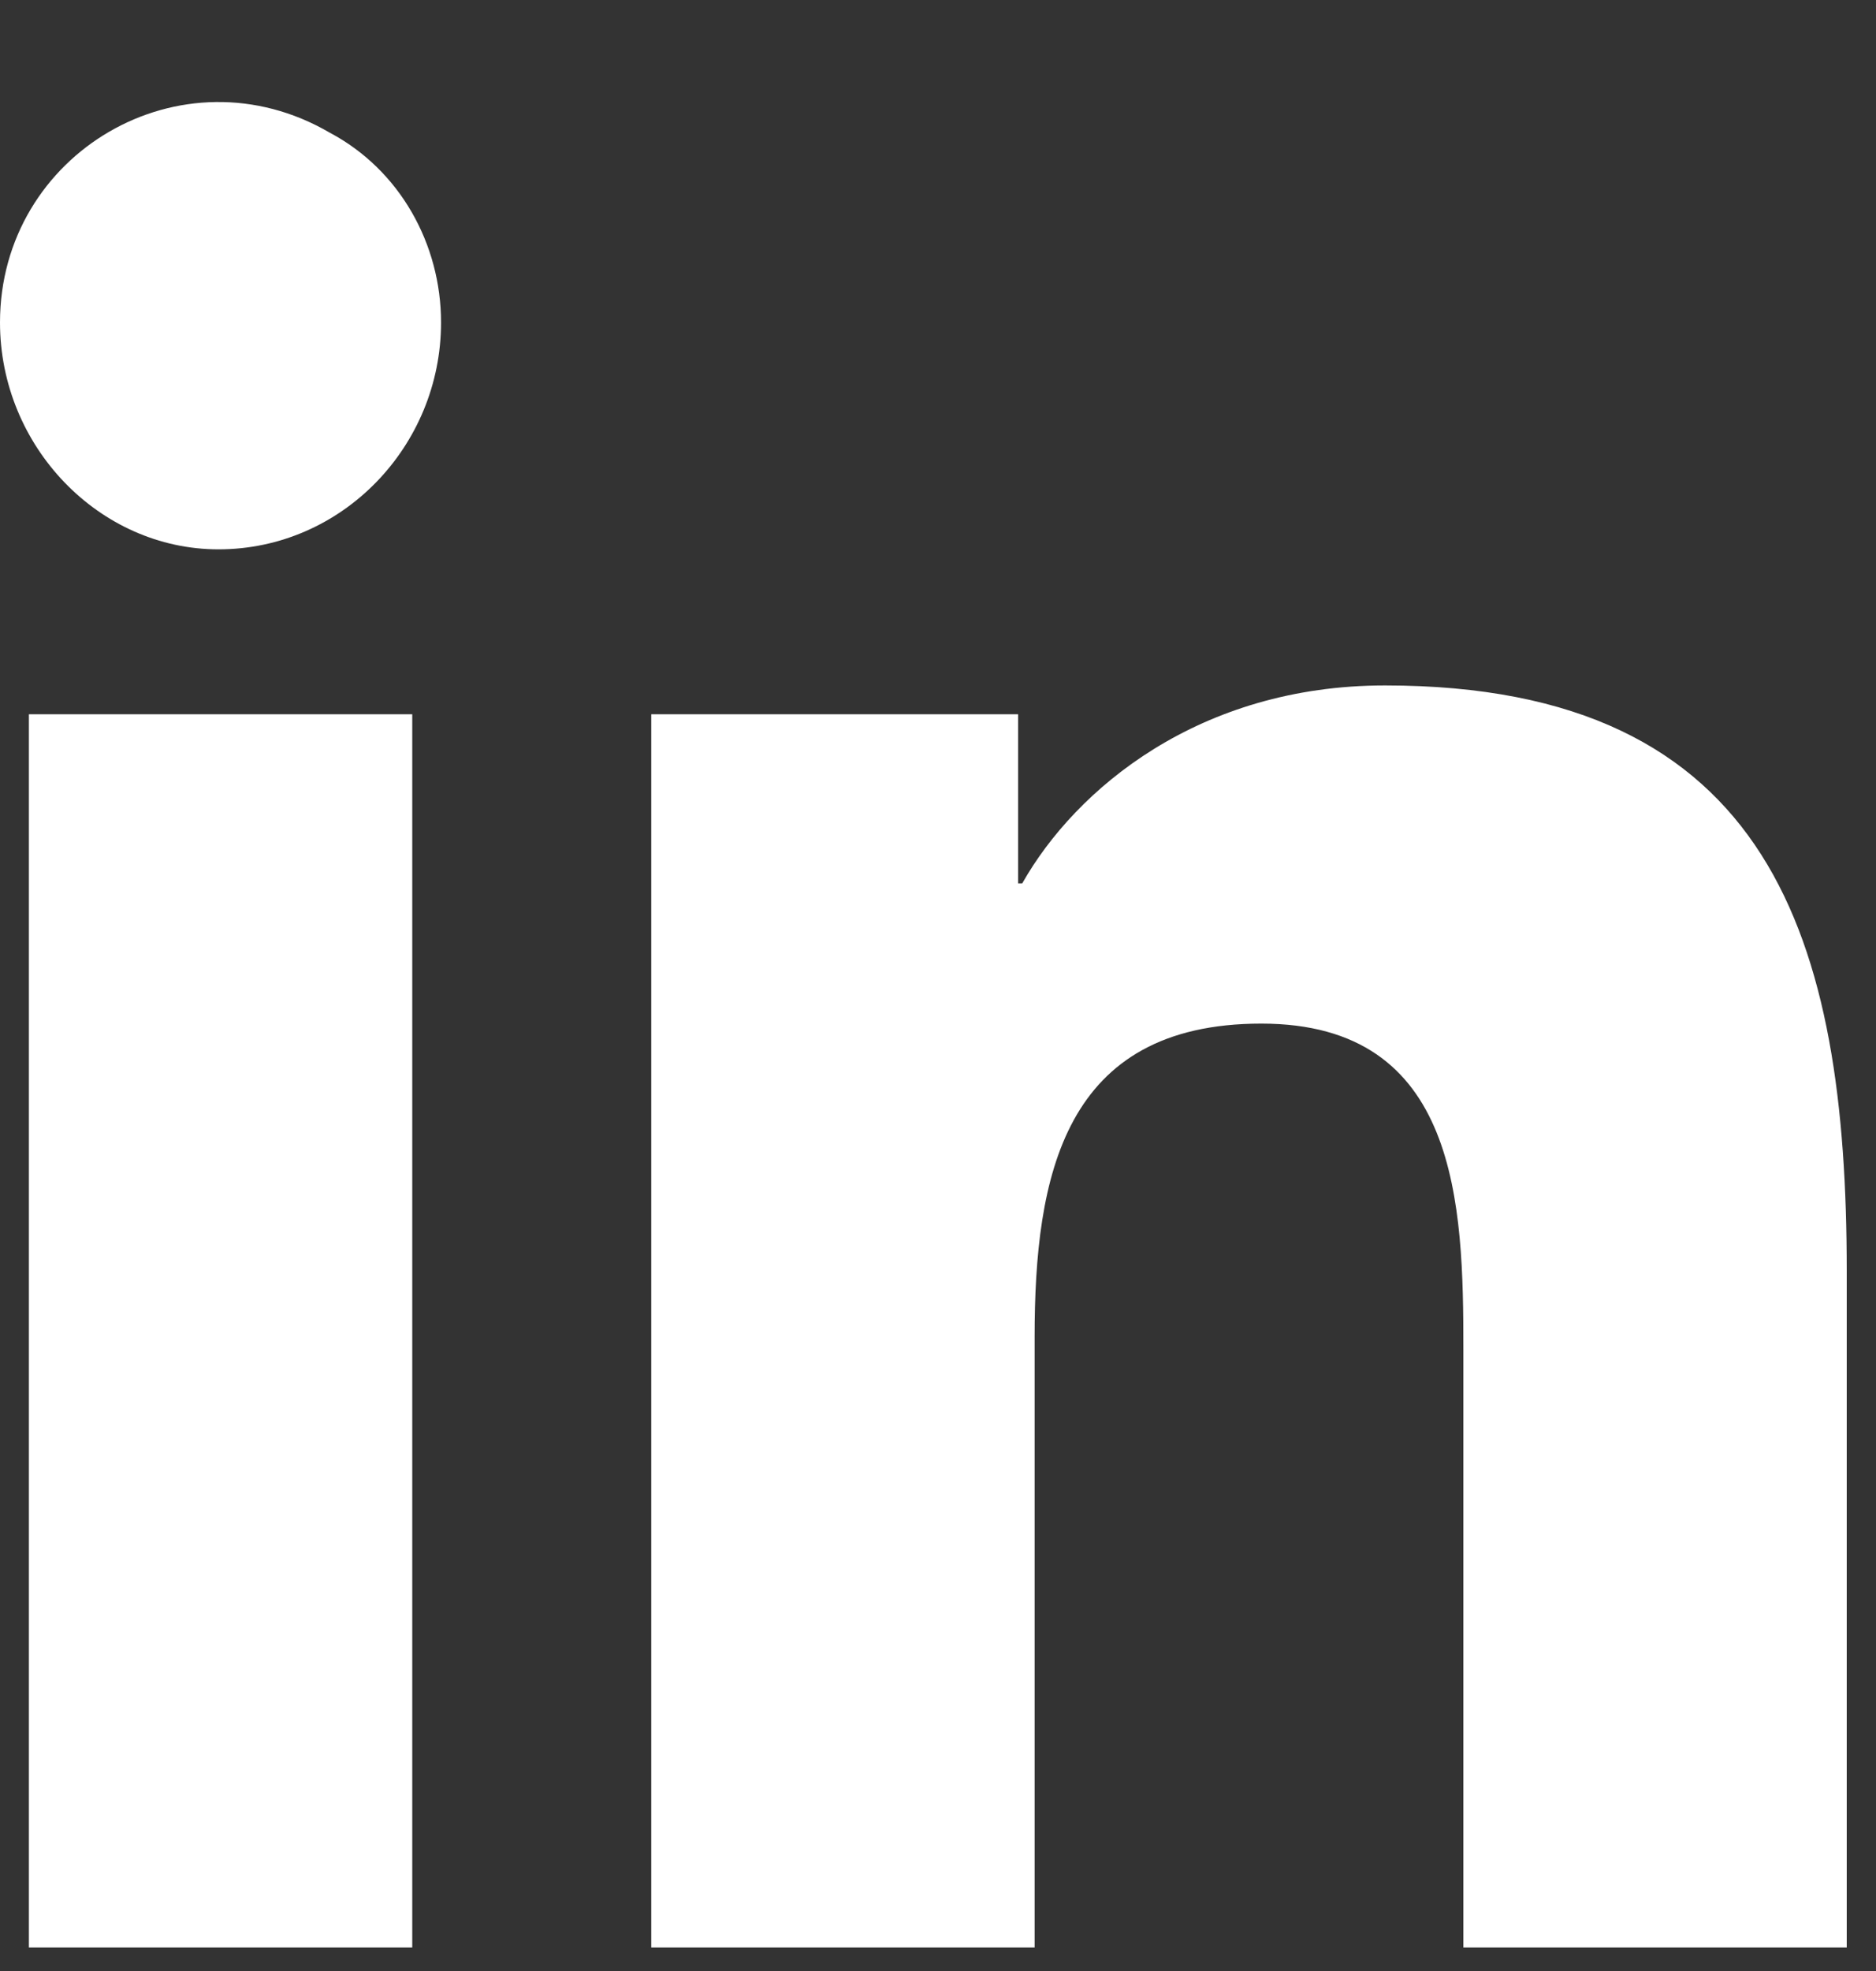 <svg width="20" height="21" viewBox="0 0 20 21" fill="none" xmlns="http://www.w3.org/2000/svg">
<rect x="0" y="0" width="20" height="21" fill="#333333" stroke="none"/>
<path d="M4.395 20.75H0.308V7.61H4.395V20.75ZM2.329 5.853C1.055 5.853 0 4.754 0 3.436C0 1.634 1.934 0.491 3.516 1.414C4.263 1.81 4.702 2.601 4.702 3.436C4.702 4.754 3.647 5.853 2.329 5.853ZM19.644 20.75H15.601V14.378C15.601 12.84 15.557 10.906 13.447 10.906C11.338 10.906 11.03 12.532 11.03 14.246V20.75H6.943V7.61H10.854V9.412H10.898C11.47 8.401 12.788 7.303 14.766 7.303C18.896 7.303 19.688 10.027 19.688 13.543V20.75H19.644Z" fill="white"/>
</svg>
